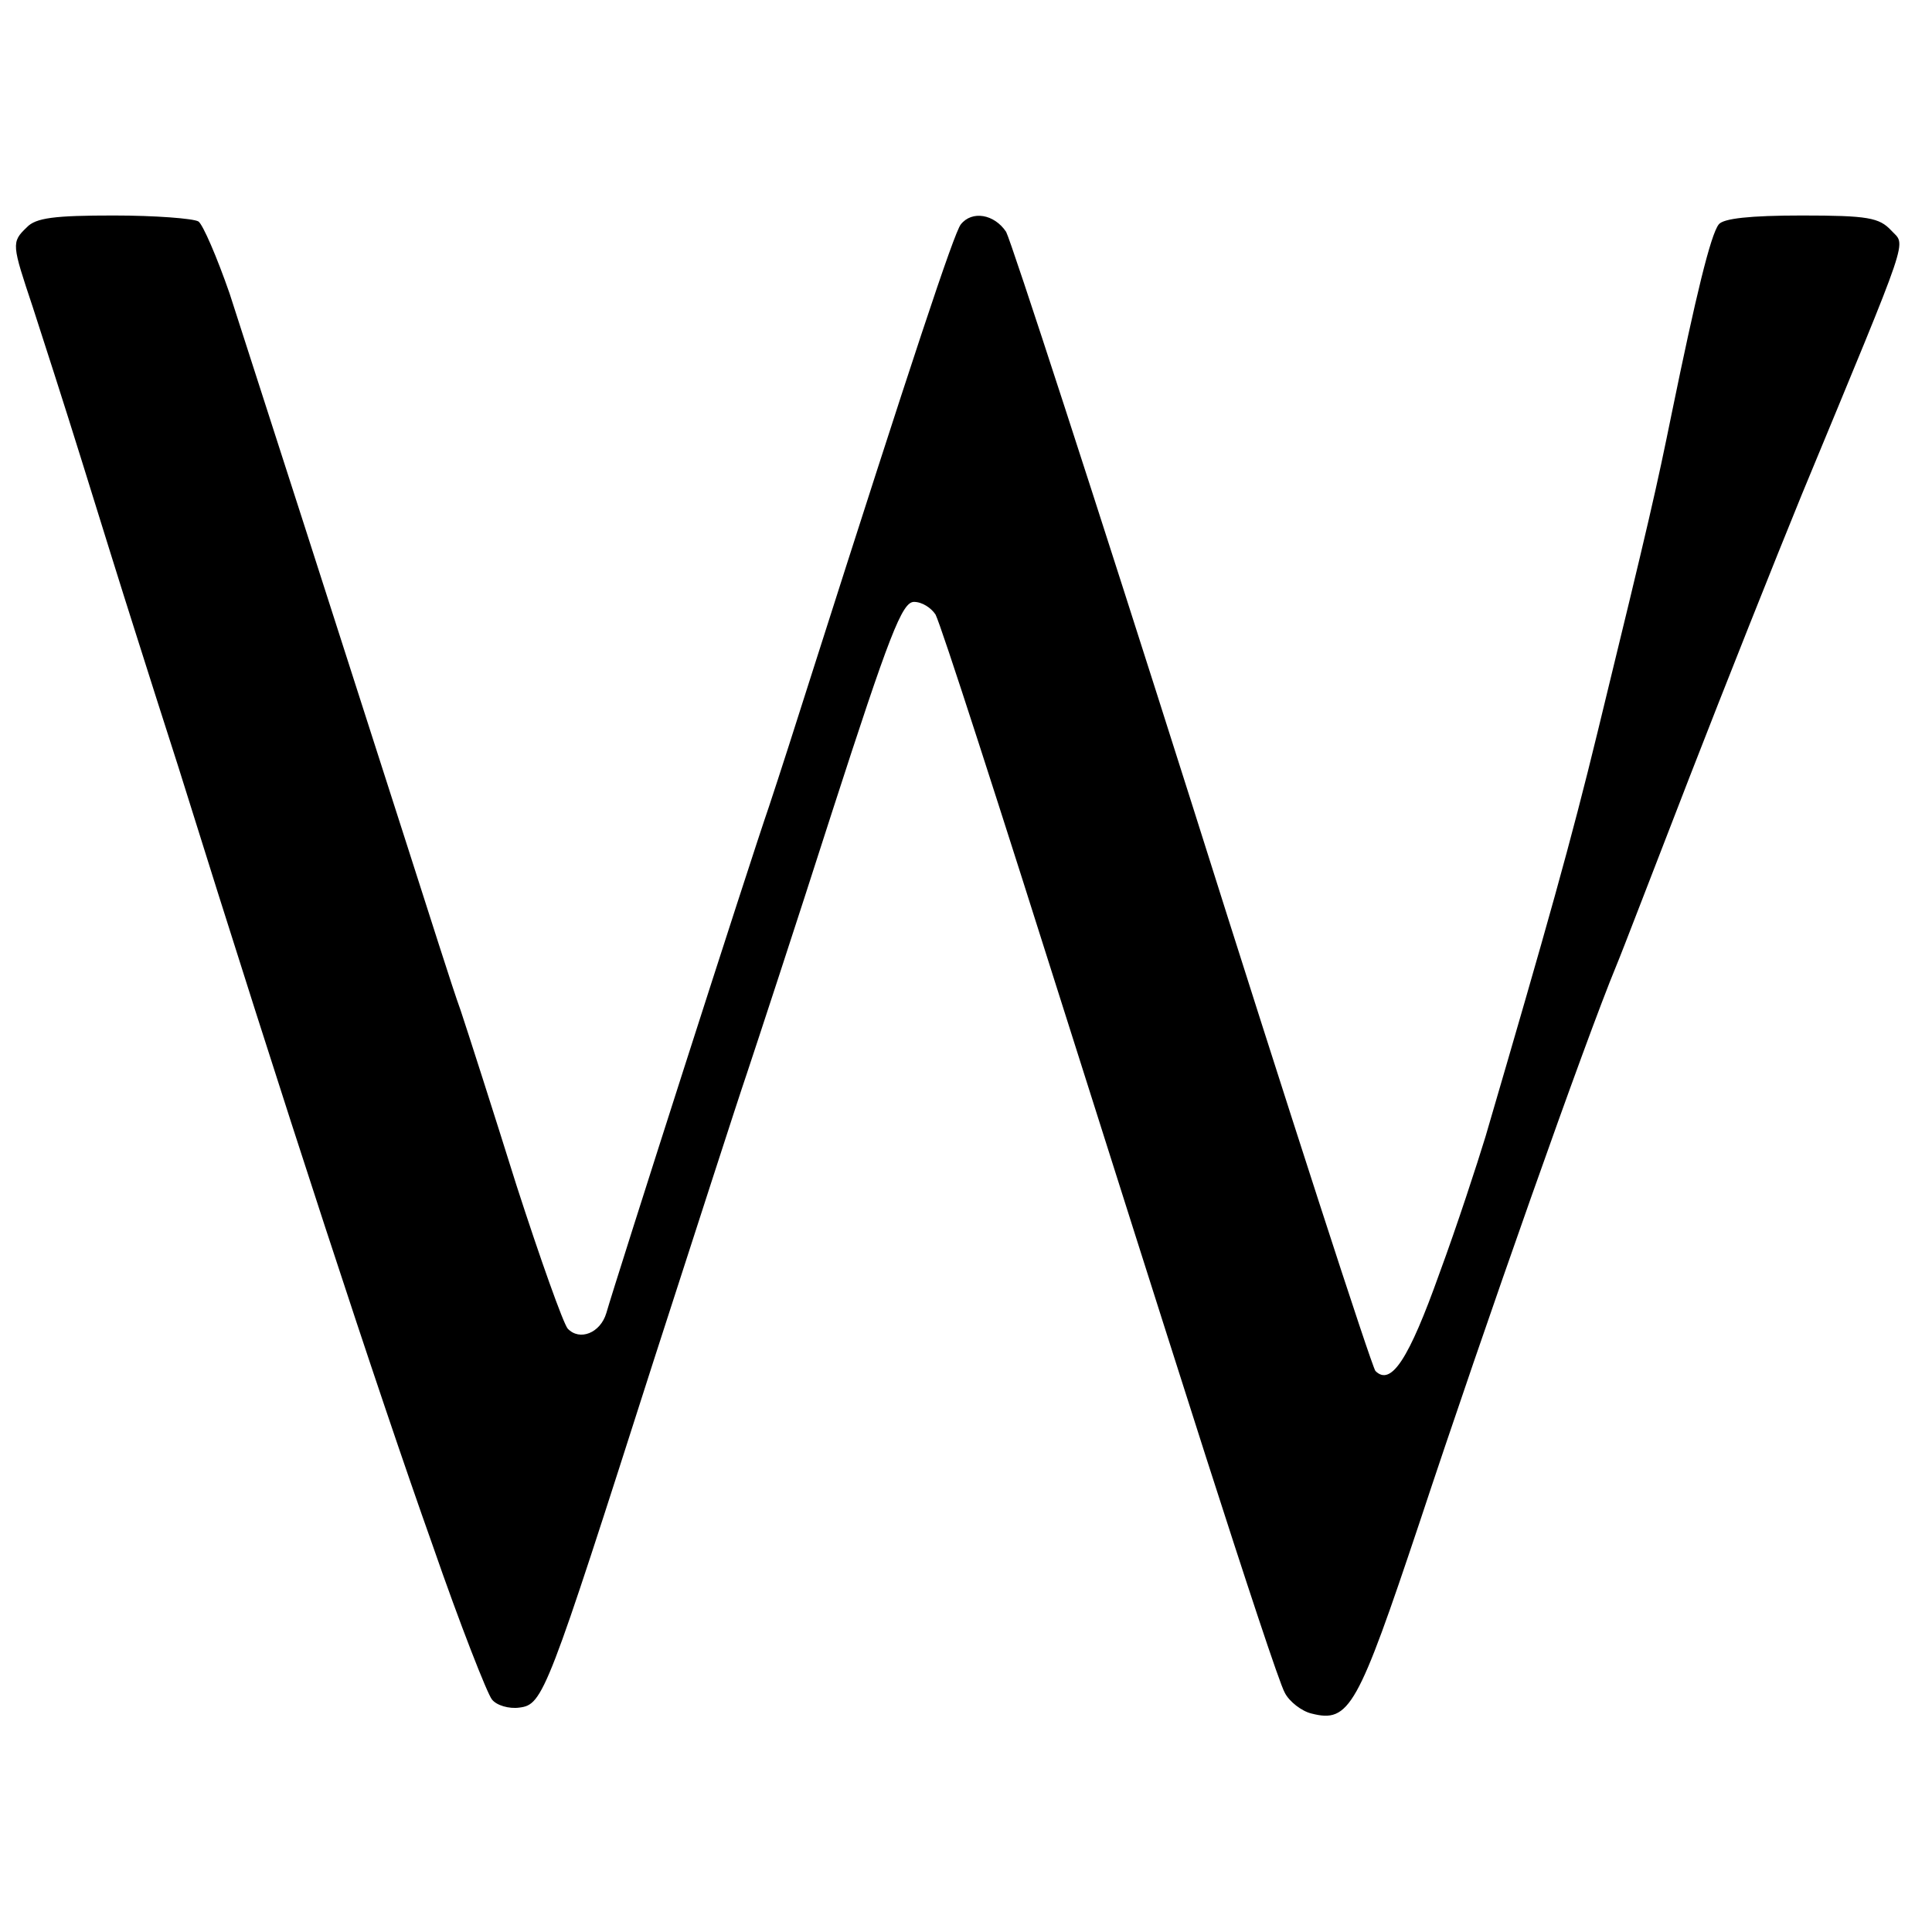 <?xml version="1.0" standalone="no"?>
<!DOCTYPE svg PUBLIC "-//W3C//DTD SVG 20010904//EN"
 "http://www.w3.org/TR/2001/REC-SVG-20010904/DTD/svg10.dtd">
<svg version="1.0" xmlns="http://www.w3.org/2000/svg"
 width="260pt" height="260pt" viewBox="0 0 260 260"
 preserveAspectRatio="xMidYMid meet">
<g transform="translate(0,260) scale(0.1,-0.1)"
fill="#000000" stroke="none">
<path d="M36 2294 c-21 -20 -20 -23 8 -107 13 -40 43 -133 66 -207 23 -74 55
-177 71 -227 16 -51 43 -135 59 -185 144 -461 268 -839 342 -1047 37 -107 74
-201 80 -208 6 -8 23 -13 37 -11 32 4 37 18 181 468 56 173 112 347 125 385
13 39 65 197 115 353 77 238 94 282 110 282 11 0 23 -8 29 -17 8 -16 82 -245
192 -593 67 -211 81 -256 172 -541 52 -162 99 -305 106 -317 6 -12 23 -25 36
-28 51 -13 62 8 145 256 89 269 224 651 265 750 8 19 52 134 99 255 47 121
115 292 151 380 149 360 140 333 120 355 -16 17 -31 20 -120 20 -70 0 -106 -4
-112 -12 -11 -14 -31 -97 -63 -253 -21 -103 -29 -139 -100 -430 -36 -148 -67
-258 -151 -545 -11 -36 -38 -119 -62 -184 -41 -115 -65 -152 -86 -131 -5 6
-116 348 -246 760 -131 413 -244 760 -251 773 -16 24 -46 29 -61 10 -9 -11
-66 -183 -200 -603 -19 -60 -45 -141 -58 -180 -25 -72 -208 -643 -219 -682 -8
-27 -36 -38 -52 -21 -6 7 -37 94 -69 193 -31 99 -65 205 -75 235 -11 30 -43
132 -73 225 -82 256 -205 638 -238 740 -17 49 -36 93 -42 97 -7 4 -58 8 -114
8 -79 0 -105 -3 -117 -16z"/>
</g>
</svg>